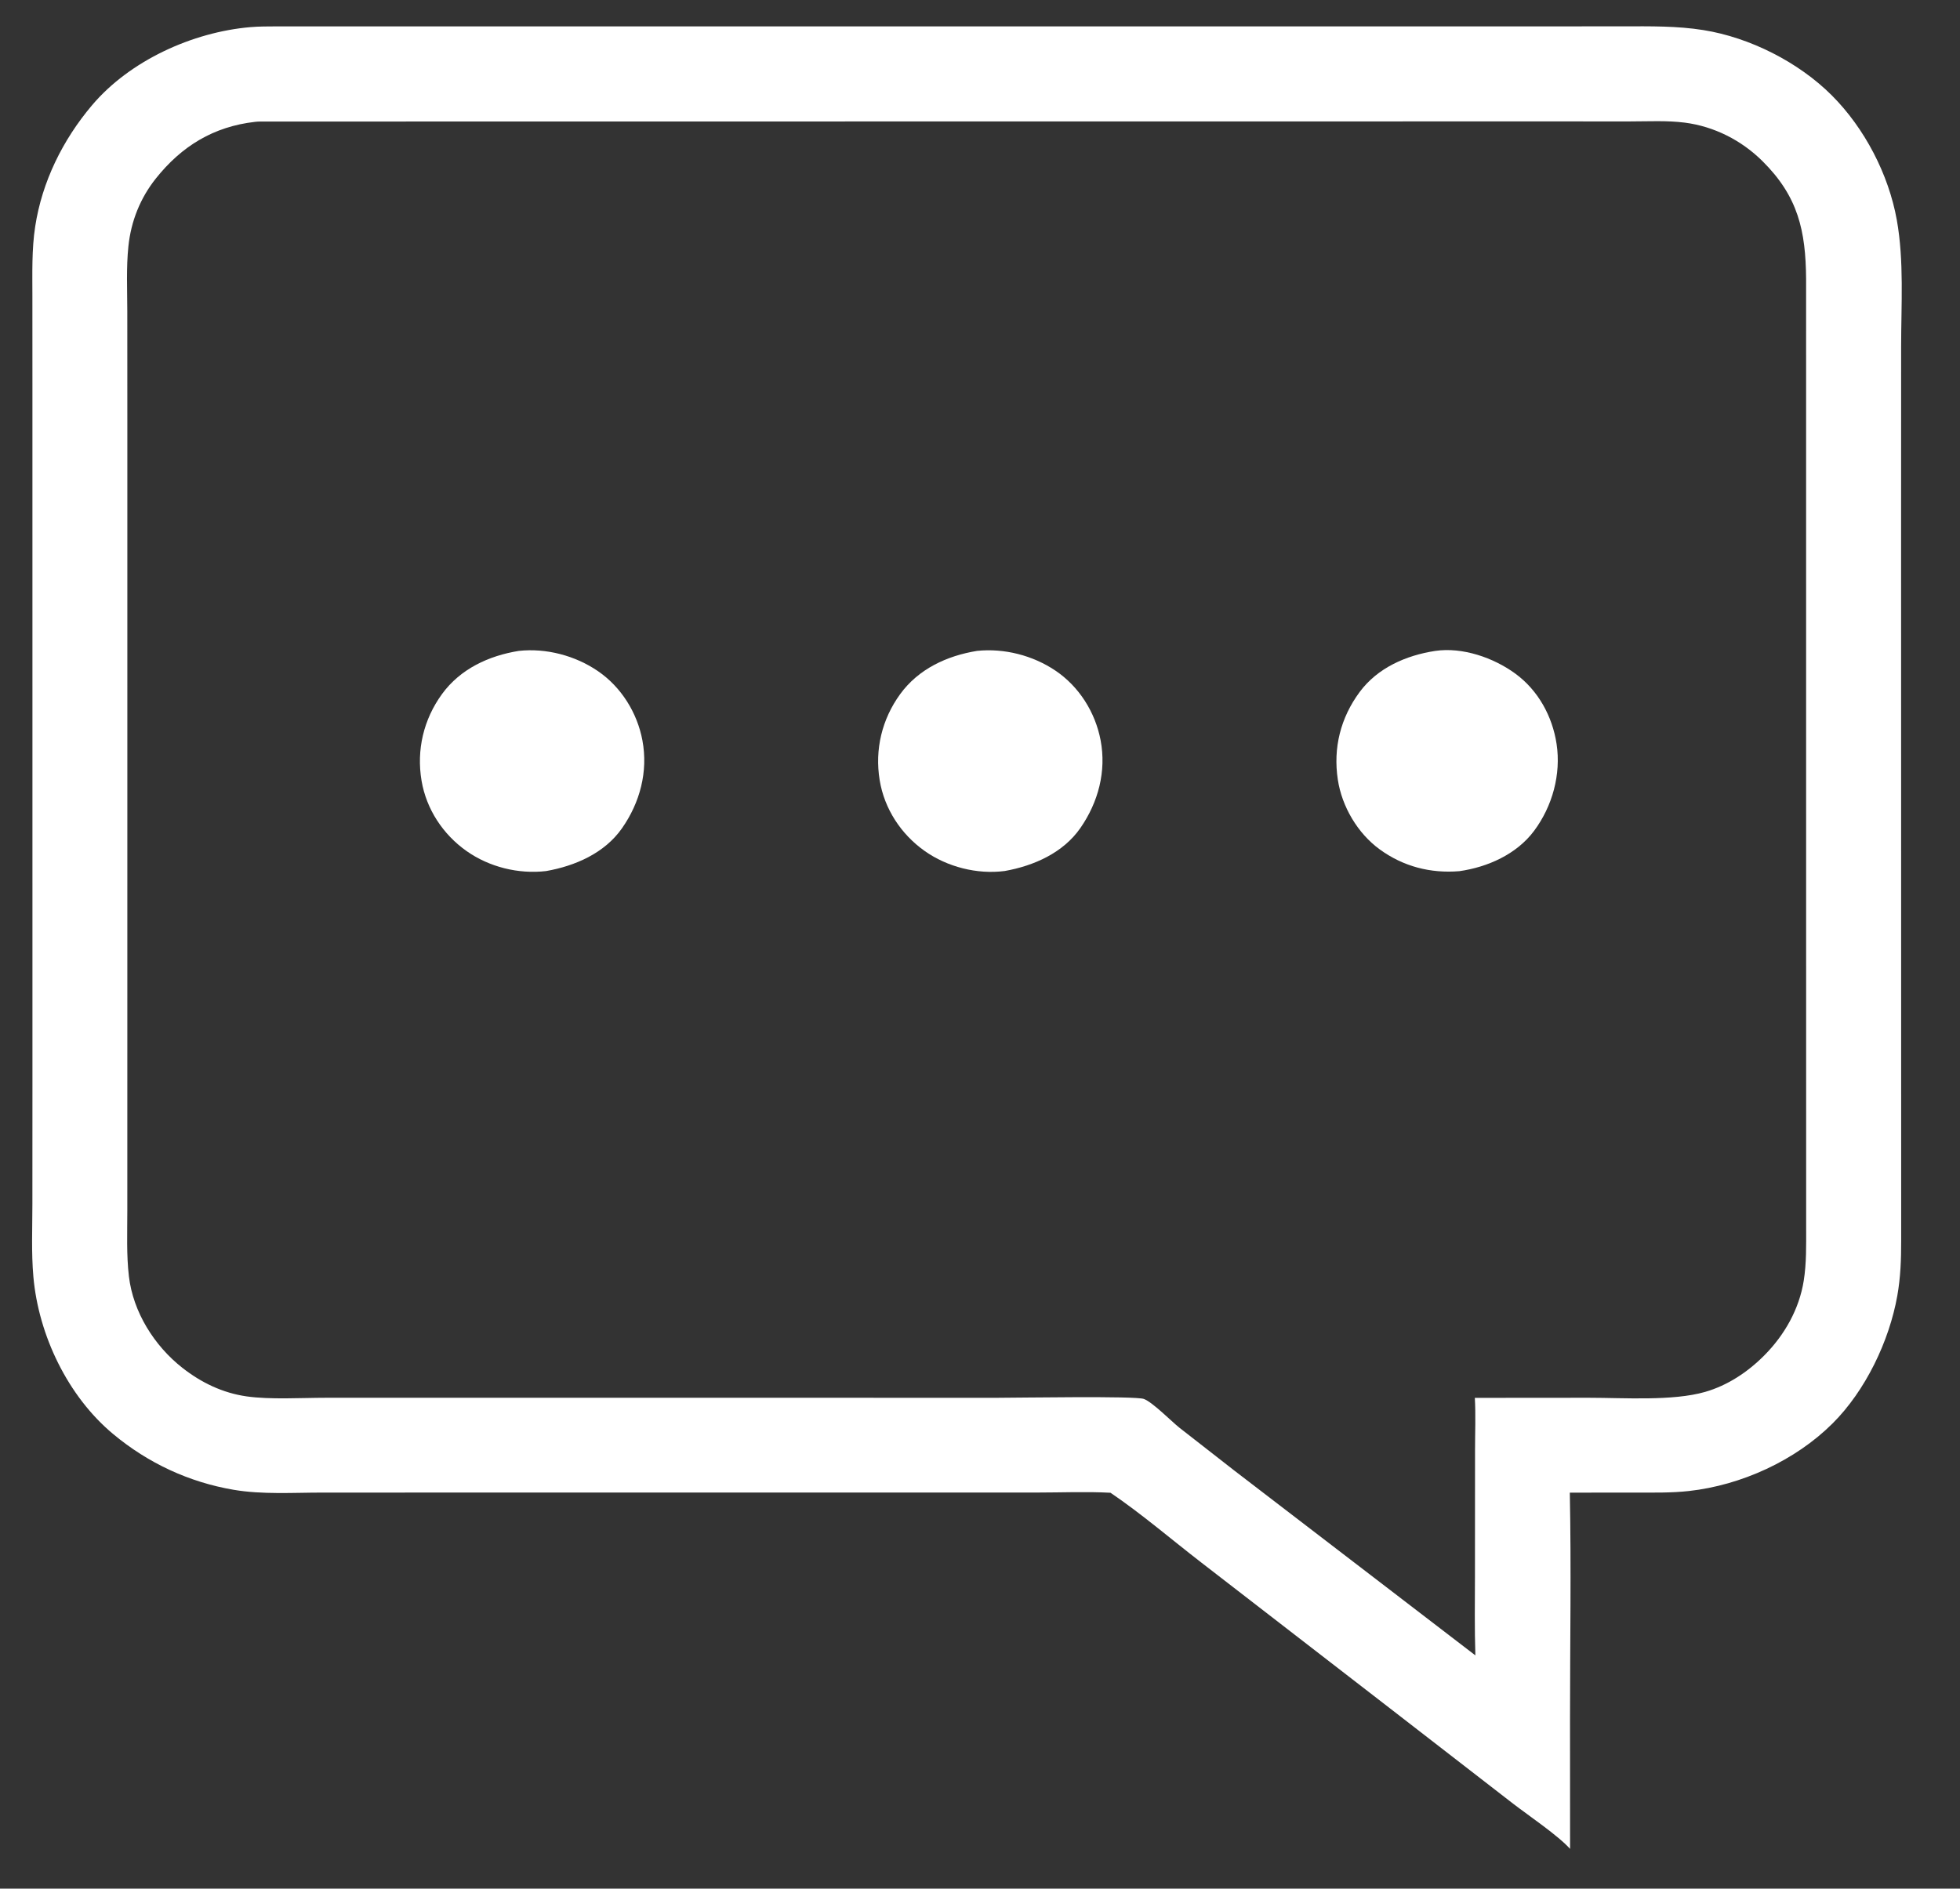 <?xml version="1.0" encoding="utf-8" ?>
<svg xmlns="http://www.w3.org/2000/svg" xmlns:xlink="http://www.w3.org/1999/xlink" width="663" height="639">
	<rect width="100%" height="100%" fill="#333333" stroke="none"/>
	<path fill="#fff" d="M84.662 9.182C87.628 8.921 90.666 8.944 93.644 8.926L427.876 8.929L522.573 8.93L549.172 8.908C558.236 8.901 567.229 8.744 576.212 10.18C591.89 12.685 608.387 21.014 619.643 32.275C630.721 43.36 638.85 58.971 641.622 74.412C644.11 88.269 643.09 103.157 643.086 117.202L643.071 181.085L643.101 419.842C643.111 426.118 642.895 432.195 641.794 438.396C639.06 453.786 631.042 470.514 619.886 481.623C607.235 494.219 588.989 502.502 571.357 504.471C565.399 505.136 559.397 505.004 553.411 505.007L531.014 505.027C531.519 530.49 531.082 556.068 531.083 581.542L531.103 625.555C527.022 621.007 516.997 614.248 511.813 610.248L470.028 577.891L406.348 528.666C396.445 521.023 385.891 511.983 375.647 505.066C367.423 504.628 358.964 504.995 350.72 504.994L302.57 504.994L154.892 505L109.038 505.007C99.205 505.007 88.702 505.716 79 504.057C63.887 501.473 50.091 495.032 38.307 485.227C22.923 472.427 13.034 451.749 11.294 432C10.576 423.862 10.954 415.507 10.957 407.337L10.975 365.487L10.973 232.266L10.968 129.838L10.957 100.26C10.958 92.388 10.707 84.469 11.899 76.664C14.216 61.485 21.234 47.324 31.099 35.646C43.889 20.506 65.088 10.876 84.662 9.182ZM86.297 41.225C72.257 42.819 61.44 49.426 52.697 60.423C47.424 67.055 44.325 74.852 43.44 83.276C42.676 90.557 43.051 98.092 43.06 105.411L43.076 142.008L43.077 262.022L43.071 375.472L43.066 409.687C43.069 417.011 42.749 424.574 43.607 431.853C45.03 443.938 52.199 455.348 61.693 462.797C68.092 467.817 75.323 471.302 83.414 472.458C91.399 473.6 102.089 472.923 110.35 472.927L161.936 472.927L337.671 472.932C344.577 472.931 383.886 472.266 386.89 473.318C389.808 474.339 396.211 480.876 398.977 483.075L417.646 497.648L499.068 560.087C498.765 551.039 498.918 541.965 498.928 532.912L498.954 490.58C498.955 484.74 499.212 478.781 498.886 472.957L537.451 472.926C549.248 472.927 565.803 474.104 576.787 470.941C584.445 468.737 591.257 464.182 596.831 458.561C603.652 451.682 608.599 442.976 610.139 433.343C611.095 427.366 610.954 421.277 610.959 415.244L610.958 395.726L610.95 327.084L610.941 94.395C610.813 78.044 608.249 66.493 596.199 54.532C589.097 47.482 579.861 42.776 569.919 41.496C563.892 40.721 557.534 41.083 551.458 41.081L521.635 41.078L420.499 41.081L89.738 41.121C88.598 41.13 87.43 41.085 86.297 41.225Z"/>
	<path fill="#fff" d="M485.496 220.232C494.703 218.875 505.249 222.536 512.609 227.933C520.31 233.579 525.114 242.331 526.538 251.706C528.097 261.979 525.131 272.794 518.925 281.116C513.018 289.039 503.206 293.397 493.655 294.754C483.881 295.566 474.654 293.173 466.696 287.374C459.226 281.931 453.913 272.888 452.536 263.768C450.915 253.031 453.47 242.86 459.924 234.137C465.986 225.944 475.652 221.732 485.496 220.232Z"/>
	<path fill="#fff" d="M330.496 220.224C339.69 219.269 349.337 221.738 356.997 226.888C365.015 232.278 370.489 240.984 372.29 250.424C374.299 260.956 371.521 271.43 365.444 280.174C359.598 288.584 349.682 292.951 339.876 294.698C330.553 295.914 320.43 293.342 312.767 287.911C304.779 282.25 299.159 273.682 297.565 263.98C295.859 253.595 298.327 243.336 304.508 234.84C310.698 226.33 320.316 221.879 330.496 220.224Z"/>
	<path fill="#fff" d="M175.51 220.224C184.771 219.221 194.607 221.825 202.271 227.074C210.159 232.477 215.566 241.173 217.31 250.526C219.276 261.065 216.49 271.551 210.373 280.276C204.486 288.672 194.547 292.992 184.731 294.719C175.367 295.815 165.49 293.368 157.779 287.919C149.843 282.312 144.224 273.785 142.599 264.165C140.835 253.723 143.295 243.379 149.518 234.825C155.707 226.318 165.33 221.862 175.51 220.224Z"/>
</svg>
